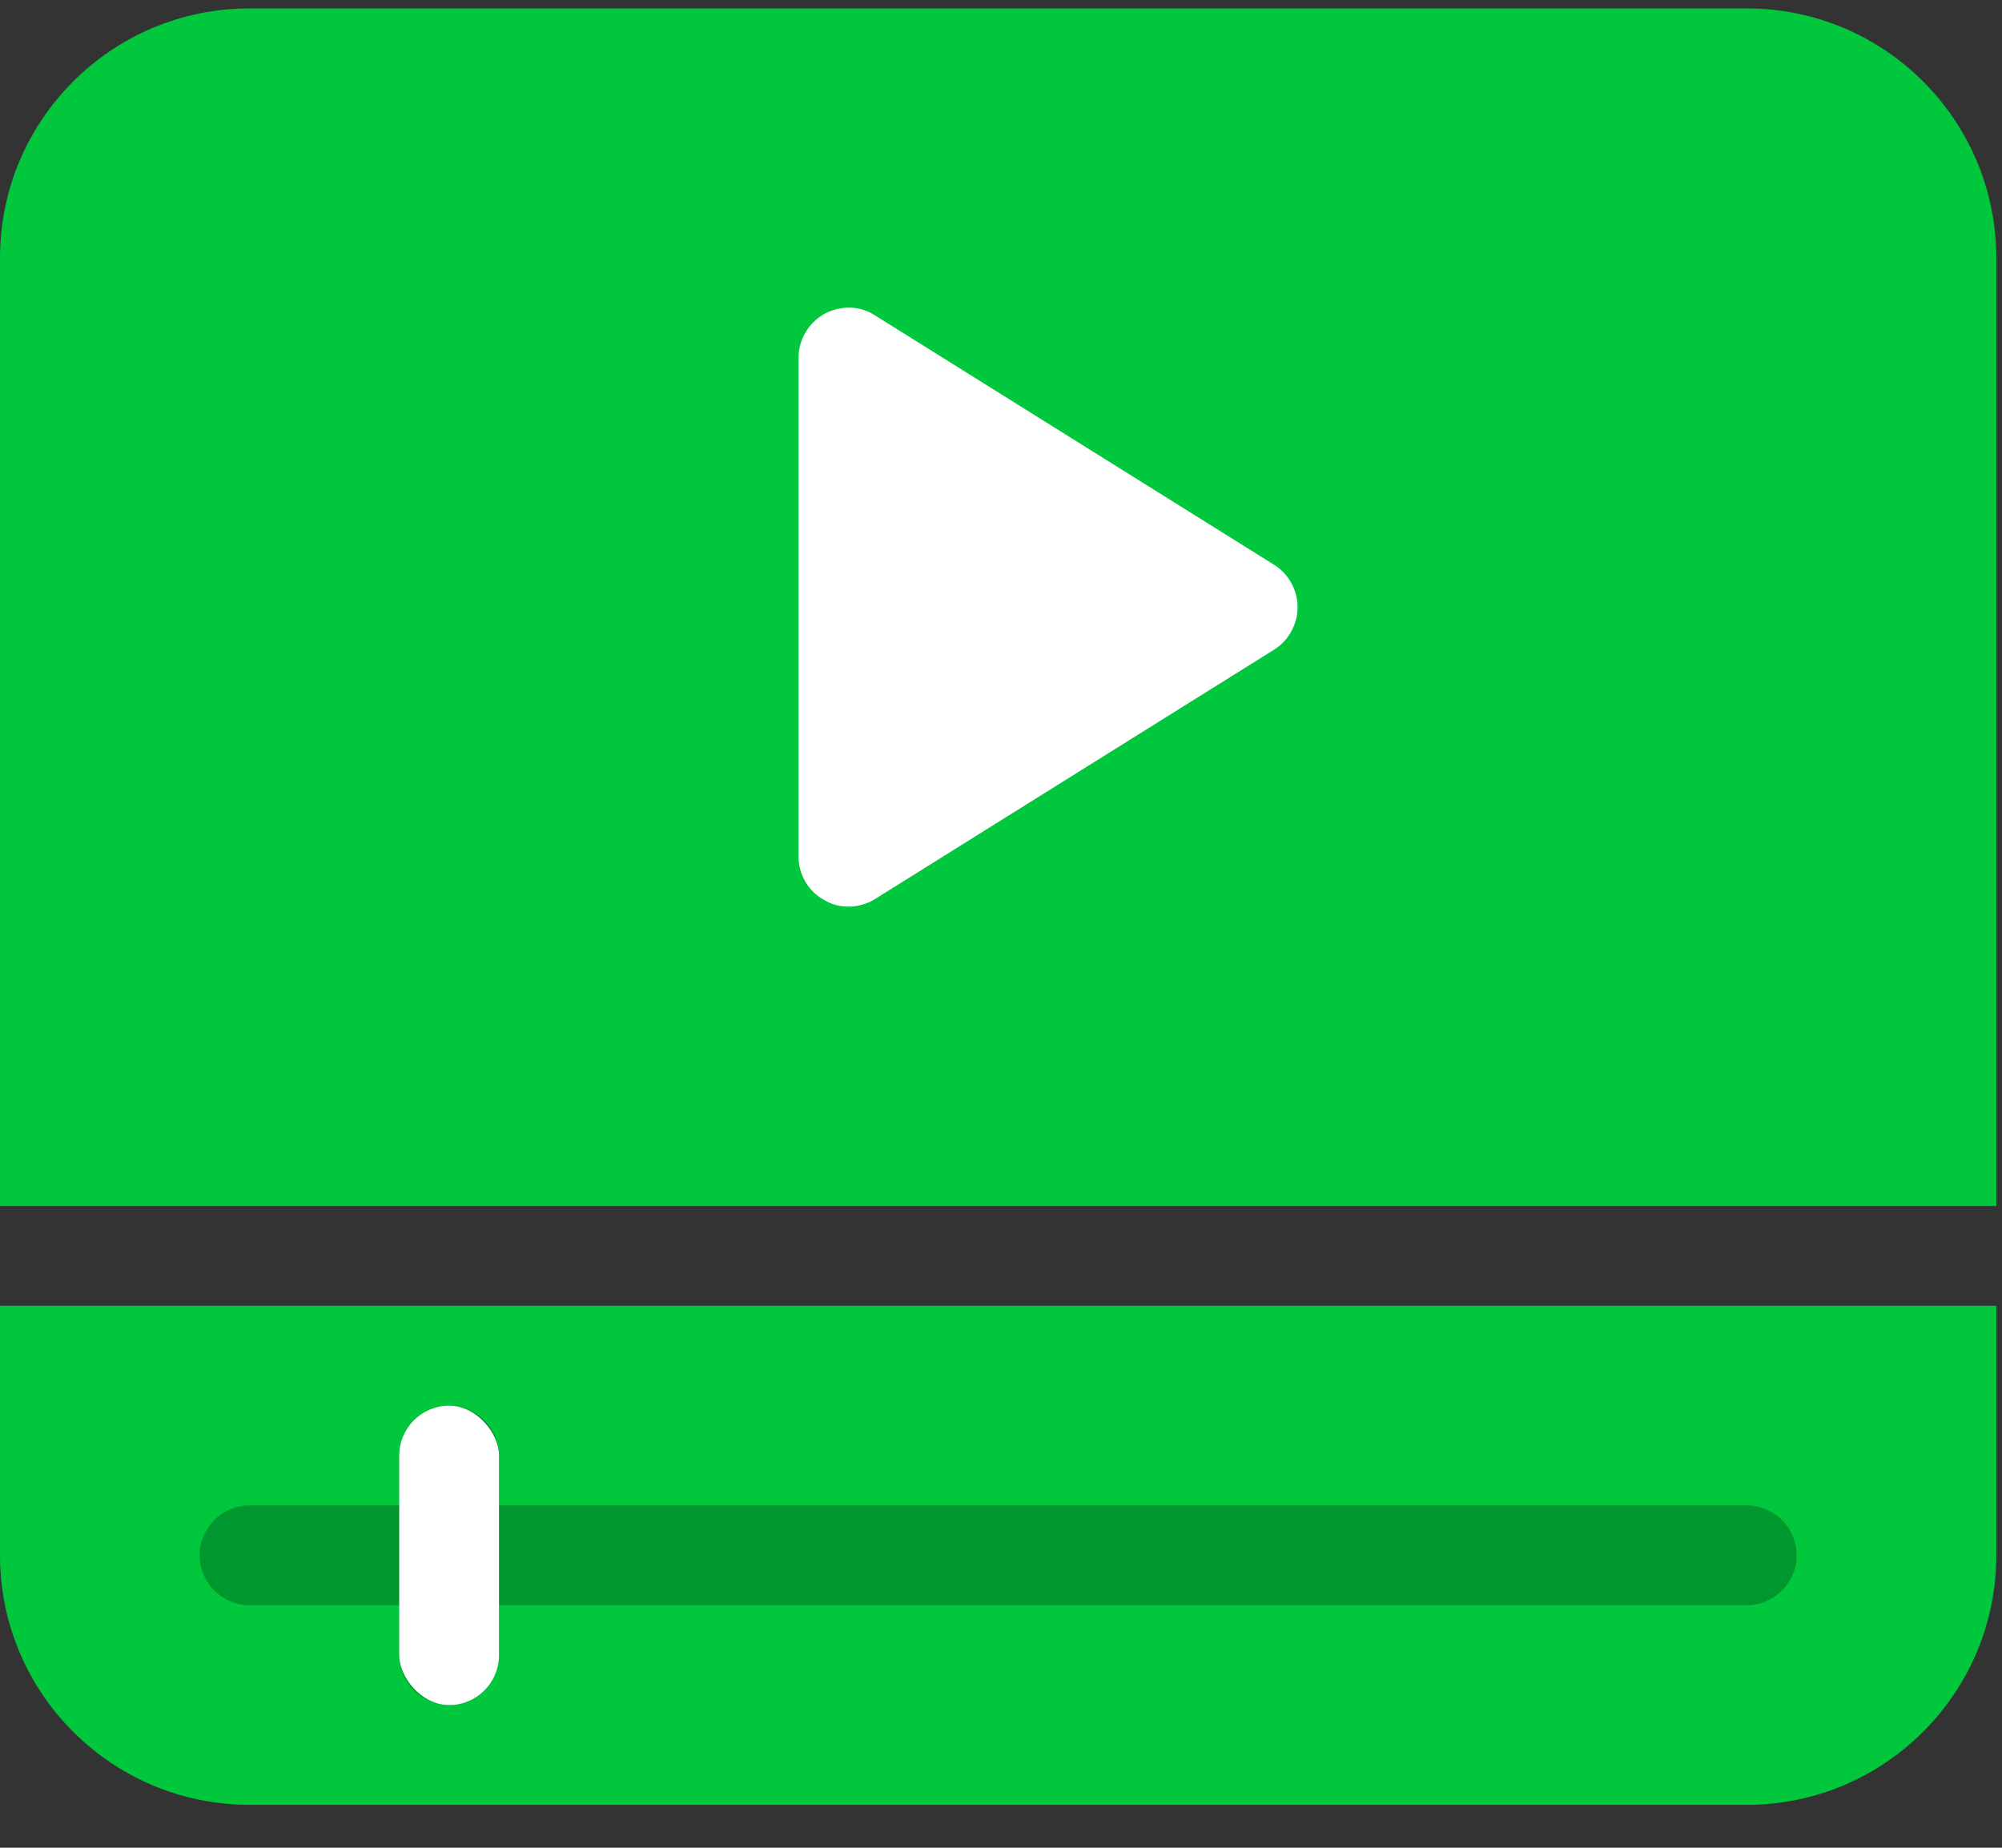 <svg width="39" height="36" viewBox="0 0 39 36" fill="none" xmlns="http://www.w3.org/2000/svg">
<rect x="0" y="0" width="39" height="36" fill="#333333" stroke="none"/>
<g clip-path="url(#clip0_2824_47799)">
<path d="M13.609 20.582L28.193 11.832L13.609 3.082V20.582Z" fill="white"/>
<rect x="2.918" y="26.414" width="34.028" height="6.806" fill="#00972E"/>
<path d="M34.028 0.164H4.861C2.178 0.164 0 2.342 0 5.025V23.497H38.889V5.025C38.889 2.342 36.711 0.164 34.028 0.164ZM24.821 12.657L17.043 17.518C16.887 17.616 16.703 17.664 16.528 17.664C16.363 17.664 16.207 17.625 16.061 17.538C15.75 17.372 15.556 17.042 15.556 16.692V6.97C15.556 6.62 15.75 6.289 16.061 6.114C16.372 5.949 16.751 5.949 17.043 6.143L24.821 11.004C25.103 11.179 25.278 11.5 25.278 11.831C25.278 12.161 25.103 12.482 24.821 12.657Z" fill="#00C73C"/>
<path d="M17.5 14.941L22.468 11.83L17.5 8.719V14.941Z" fill="white"/>
<path d="M0 30.302C0 32.986 2.178 35.164 4.861 35.164H34.028C36.711 35.164 38.889 32.986 38.889 30.302V25.441H0V30.302ZM4.861 29.33H7.778V28.358C7.778 27.823 8.215 27.386 8.75 27.386C9.285 27.386 9.722 27.823 9.722 28.358V29.33H34.028C34.562 29.33 35 29.768 35 30.302C35 30.837 34.562 31.275 34.028 31.275H9.722V32.247C9.722 32.782 9.285 33.219 8.75 33.219C8.215 33.219 7.778 32.782 7.778 32.247V31.275H4.861C4.326 31.275 3.889 30.837 3.889 30.302C3.889 29.768 4.326 29.33 4.861 29.33Z" fill="#00C73C"/>
<rect x="7.777" y="27.387" width="1.944" height="5.833" rx="0.972" fill="white"/>
</g>
<defs>
<clipPath id="clip0_2824_47799">
<rect width="38.889" height="35" fill="white" transform="translate(0 0.164)"/>
</clipPath>
</defs>
</svg>

